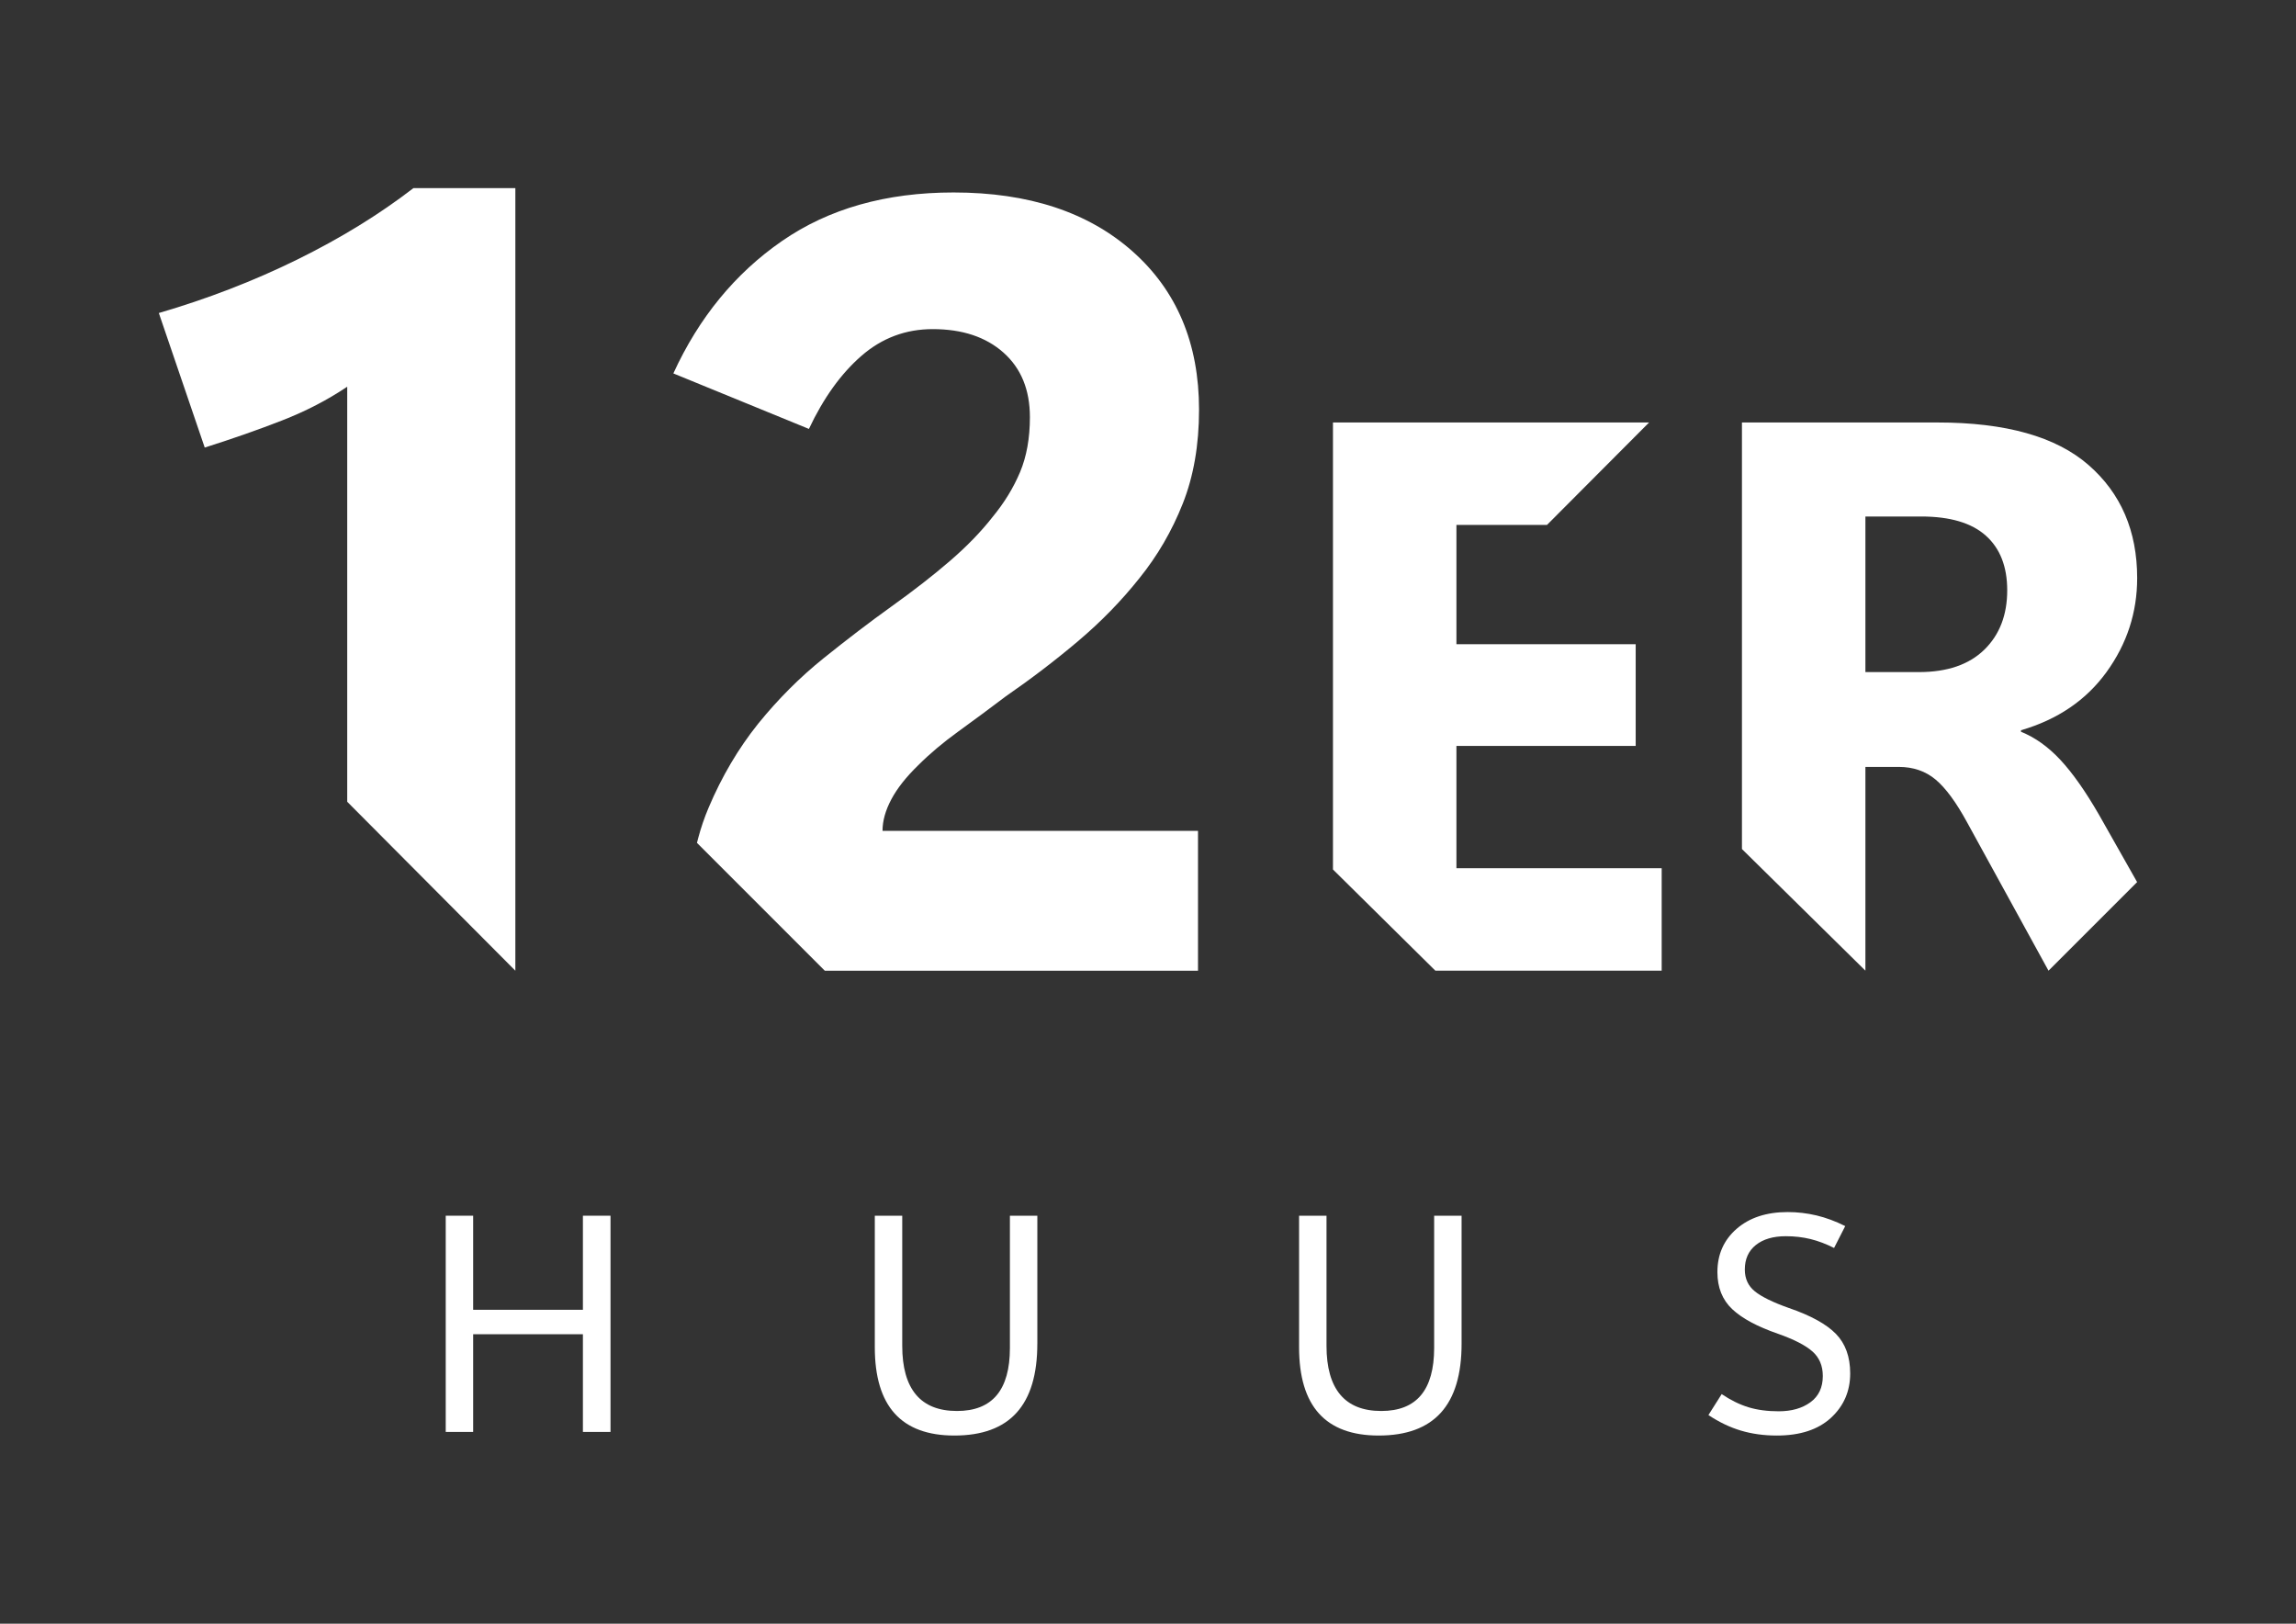 <?xml version="1.0" encoding="utf-8"?>
<!-- Generator: Adobe Illustrator 28.0.0, SVG Export Plug-In . SVG Version: 6.00 Build 0)  -->
<svg version="1.1" id="Ebene_1" xmlns="http://www.w3.org/2000/svg" xmlns:xlink="http://www.w3.org/1999/xlink" x="0px" y="0px"
	 viewBox="0 0 841.89 595.28" style="enable-background:new 0 0 841.89 595.28;" xml:space="preserve">
<rect x="0" y="0" width="841.89" height="595.28" fill="#333333" stroke="none"/>
<style type="text/css">
	.st0{fill:#FFFFFF;}
</style>
<g>
	<g>
		<path class="st0" d="M188.96,355.87l-61.64-61.93V141.77c-7.18,4.83-15.1,8.94-23.78,12.33c-8.68,3.39-18.17,6.72-28.47,9.98
			l-16.83-49.32c17.87-5.22,34.77-11.74,50.69-19.57c15.91-7.83,30.14-16.57,42.66-26.22h37.38V355.87z"/>
		<path class="st0" d="M609.3,355.87h-82.98l-37.55-37.1V154.89h115.91l-37.44,37.56h-33.2v43.73h65.73v37.28h-65.73v44.85h75.26
			V355.87z"/>
		<path class="st0" d="M751.14,355.87l-29.85-54.38c-4.02-7.38-7.87-12.61-11.56-15.7c-3.69-3.08-8.2-4.63-13.52-4.63H684v74.7
			l-45.27-44.59V154.89h71.76c24.95,0,43.38,5.19,55.29,15.56c11.91,10.37,17.87,24.2,17.87,41.49c0,12.61-3.74,24.08-11.21,34.41
			c-7.47,10.33-17.94,17.45-31.39,21.37v0.56c5.14,2.06,9.95,5.49,14.44,10.3c4.48,4.81,9.2,11.52,14.16,20.11l13.98,24.7
			L751.14,355.87z M684,189.36v57.04h19.62c10.37,0,18.36-2.73,23.97-8.2c5.61-5.47,8.41-12.73,8.41-21.79
			c0-8.69-2.62-15.37-7.85-20.04c-5.23-4.67-13.13-7.01-23.69-7.01H684z"/>
		<path class="st0" d="M326.83,293.05c2.15-4.04,5.45-8.22,9.88-12.52c4.17-4.17,9.1-8.32,14.78-12.43
			c5.68-4.11,11.45-8.38,17.32-12.82c9.26-6.39,18.1-13.14,26.52-20.25c8.41-7.11,15.88-14.78,22.41-22.99
			c6.65-8.22,11.97-17.35,15.95-27.4c3.98-10.04,5.97-21.53,5.97-34.44c0-24.27-8.12-43.61-24.36-58.02
			c-16.24-14.41-38.13-21.62-65.66-21.62c-24.79,0-45.76,5.94-62.92,17.81c-17.16,11.87-30.43,28.05-39.82,48.53l49.71,20.35
			c5.35-11.35,11.77-20.29,19.28-26.81c7.5-6.52,16.21-9.78,26.13-9.78c10.83,0,19.47,2.87,25.93,8.61
			c6.46,5.74,9.69,13.64,9.69,23.68c0,7.7-1.21,14.42-3.62,20.16c-2.42,5.74-5.77,11.22-10.08,16.44
			c-4.18,5.35-9.36,10.7-15.56,16.05c-6.2,5.35-13.41,10.96-21.62,16.83c-7.83,5.61-16.08,11.91-24.76,18.88
			c-8.68,6.98-16.67,14.97-23.97,23.97c-7.31,9.13-13.37,19.41-18.2,30.82c-1.53,3.61-2.81,7.36-3.85,11.26
			c-0.15,0.55-0.28,1.1-0.42,1.65l46.87,46.87h2.45h134.4v-51.27H323.6C323.6,300.94,324.68,297.09,326.83,293.05z"/>
	</g>
	<g>
		<path class="st0" d="M223.86,524.97h-10.12v-35.82H173.5v35.82h-10.06V445.7h10.06v34.49h40.24V445.7h10.12V524.97z"/>
		<path class="st0" d="M380.36,492.63c0,11.24-2.52,19.66-7.57,25.26c-5.05,5.6-12.66,8.4-22.83,8.4c-9.73,0-17.03-2.69-21.89-8.07
			c-4.86-5.38-7.3-13.49-7.3-24.32v-48.2h10.06v47.71c0,7.92,1.68,13.88,5.03,17.88c3.35,4,8.37,6,15.04,6
			c6.49,0,11.34-1.93,14.57-5.78c3.22-3.85,4.84-9.63,4.84-17.33V445.7h10.06V492.63z"/>
		<path class="st0" d="M535.93,492.63c0,11.24-2.52,19.66-7.57,25.26c-5.05,5.6-12.66,8.4-22.83,8.4c-9.73,0-17.03-2.69-21.89-8.07
			c-4.86-5.38-7.3-13.49-7.3-24.32v-48.2h10.06v47.71c0,7.92,1.68,13.88,5.03,17.88c3.35,4,8.37,6,15.04,6
			c6.49,0,11.34-1.93,14.56-5.78c3.22-3.85,4.84-9.63,4.84-17.33V445.7h10.06V492.63z"/>
		<path class="st0" d="M626.44,518.78l4.86-7.68c3.28,2.21,6.54,3.81,9.78,4.81c3.24,0.99,6.95,1.49,11.11,1.49
			c4.76,0,8.64-1.11,11.66-3.32c3.02-2.21,4.53-5.42,4.53-9.62c0-3.76-1.27-6.76-3.82-9.01c-2.54-2.25-6.74-4.4-12.6-6.47
			c-7.59-2.62-13.19-5.63-16.81-9.04c-3.61-3.41-5.42-7.93-5.42-13.57c0-6.49,2.35-11.77,7.05-15.87c4.7-4.09,10.94-6.14,18.71-6.14
			c3.61,0,7.15,0.42,10.61,1.24c3.46,0.83,6.97,2.13,10.5,3.9l-4.09,8.02c-2.91-1.47-5.78-2.56-8.62-3.26
			c-2.84-0.7-5.86-1.05-9.07-1.05c-4.64,0-8.31,1.08-11,3.23c-2.69,2.16-4.04,5.15-4.04,8.98c0,3.35,1.23,6.03,3.7,8.02
			c2.47,1.99,6.61,4.02,12.44,6.08c8.04,2.76,13.79,5.93,17.28,9.51c3.48,3.58,5.22,8.4,5.22,14.48c0,6.52-2.35,11.95-7.05,16.28
			c-4.7,4.33-11.32,6.5-19.87,6.5c-4.72,0-9.11-0.61-13.18-1.82C634.28,523.26,630.3,521.36,626.44,518.78z"/>
	</g>
</g>
</svg>
